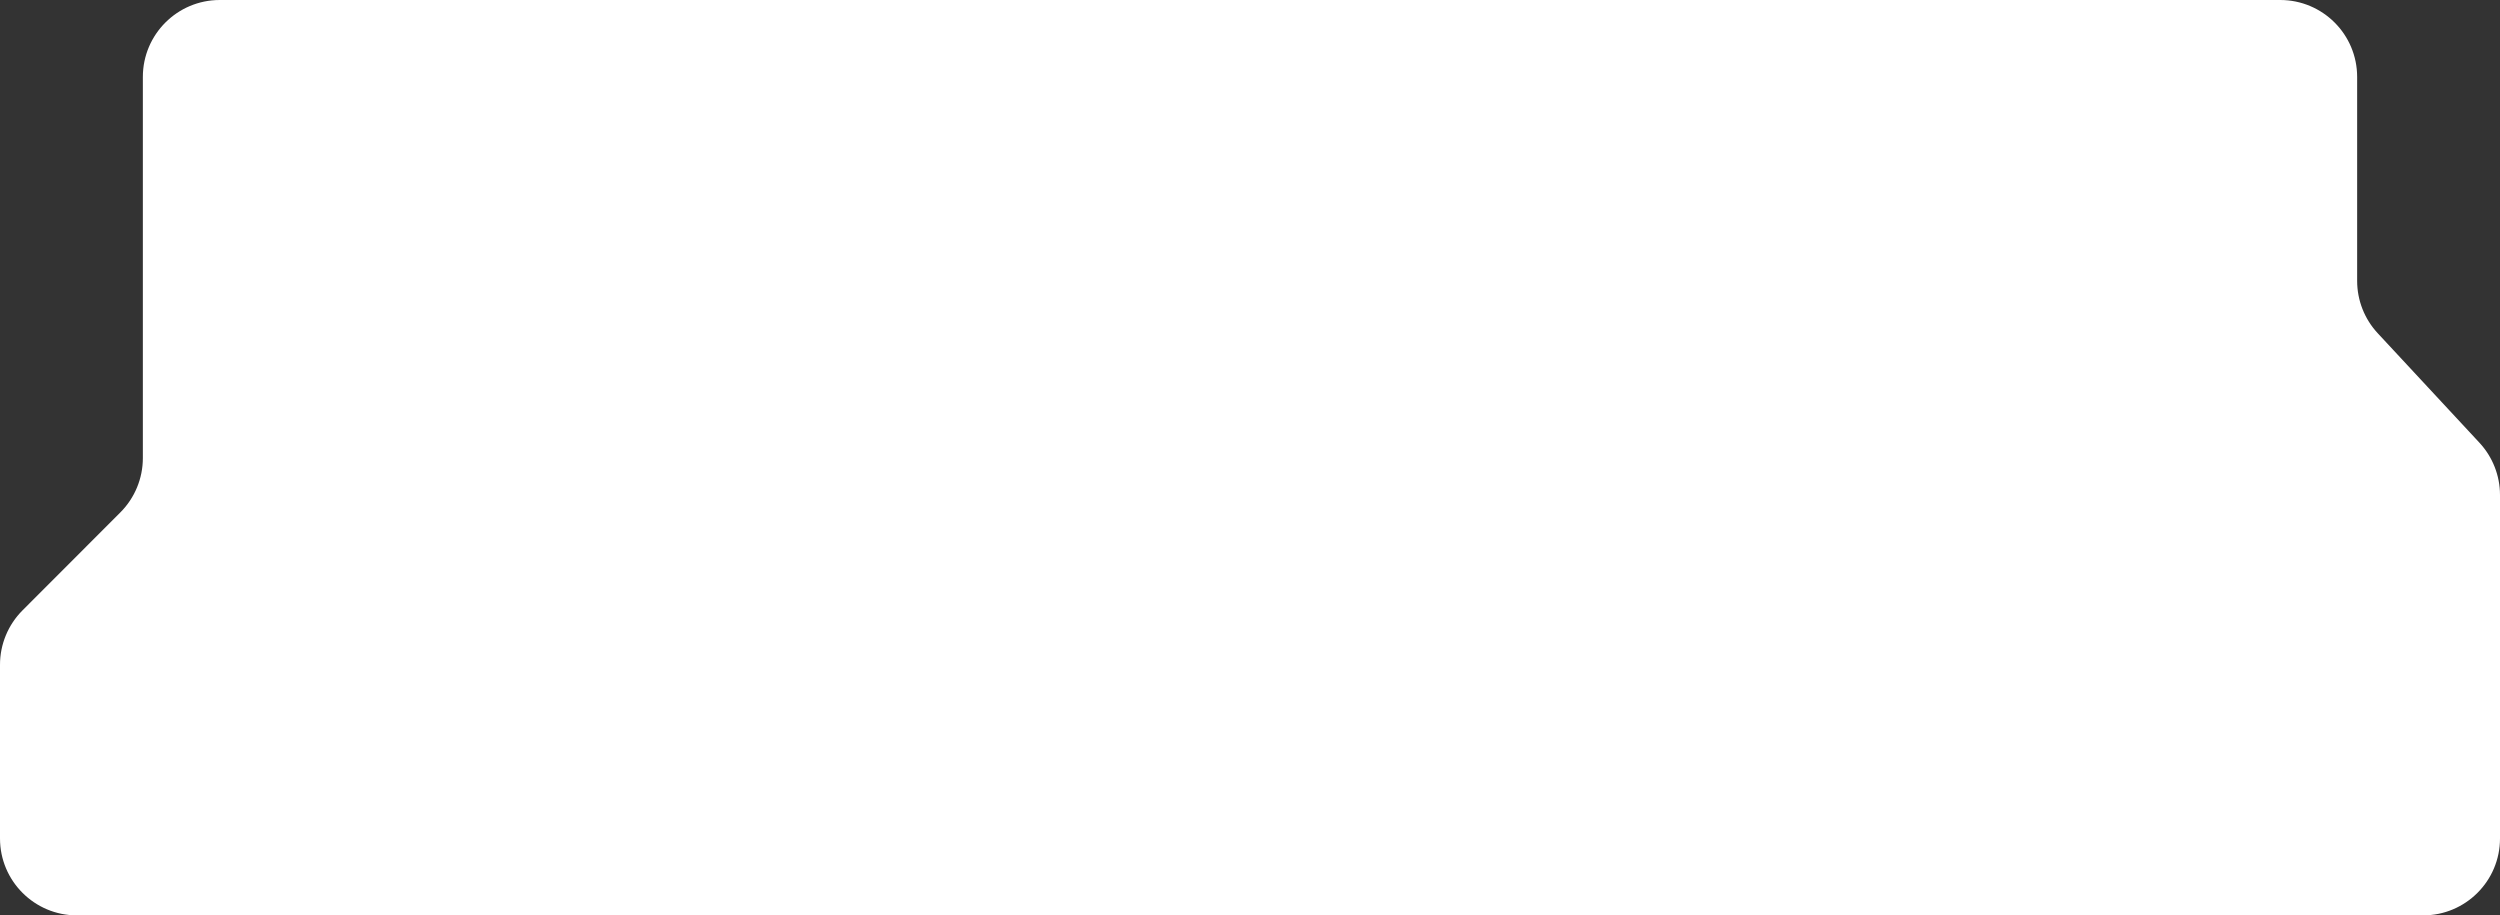 <?xml version="1.0" encoding="UTF-8"?> <svg xmlns="http://www.w3.org/2000/svg" width="325" height="119" viewBox="0 0 325 119" fill="none"><rect x="0" y="0" width="325" height="119" fill="#333333" stroke="none"/> <path d="M306.429 10C306.429 4.477 301.951 0 296.429 0L28.571 0C23.049 0 18.571 4.477 18.571 10V59.545C18.571 62.195 17.52 64.737 15.647 66.612L2.925 79.349C1.052 81.224 0 83.766 0 86.416V109C0 114.523 4.477 119 10 119L315 119C320.523 119 325 114.523 325 109L325 64.358C325 61.833 324.045 59.401 322.326 57.552L309.103 43.319C307.384 41.47 306.429 39.038 306.429 36.513V10Z" fill="white"></path> </svg> 
